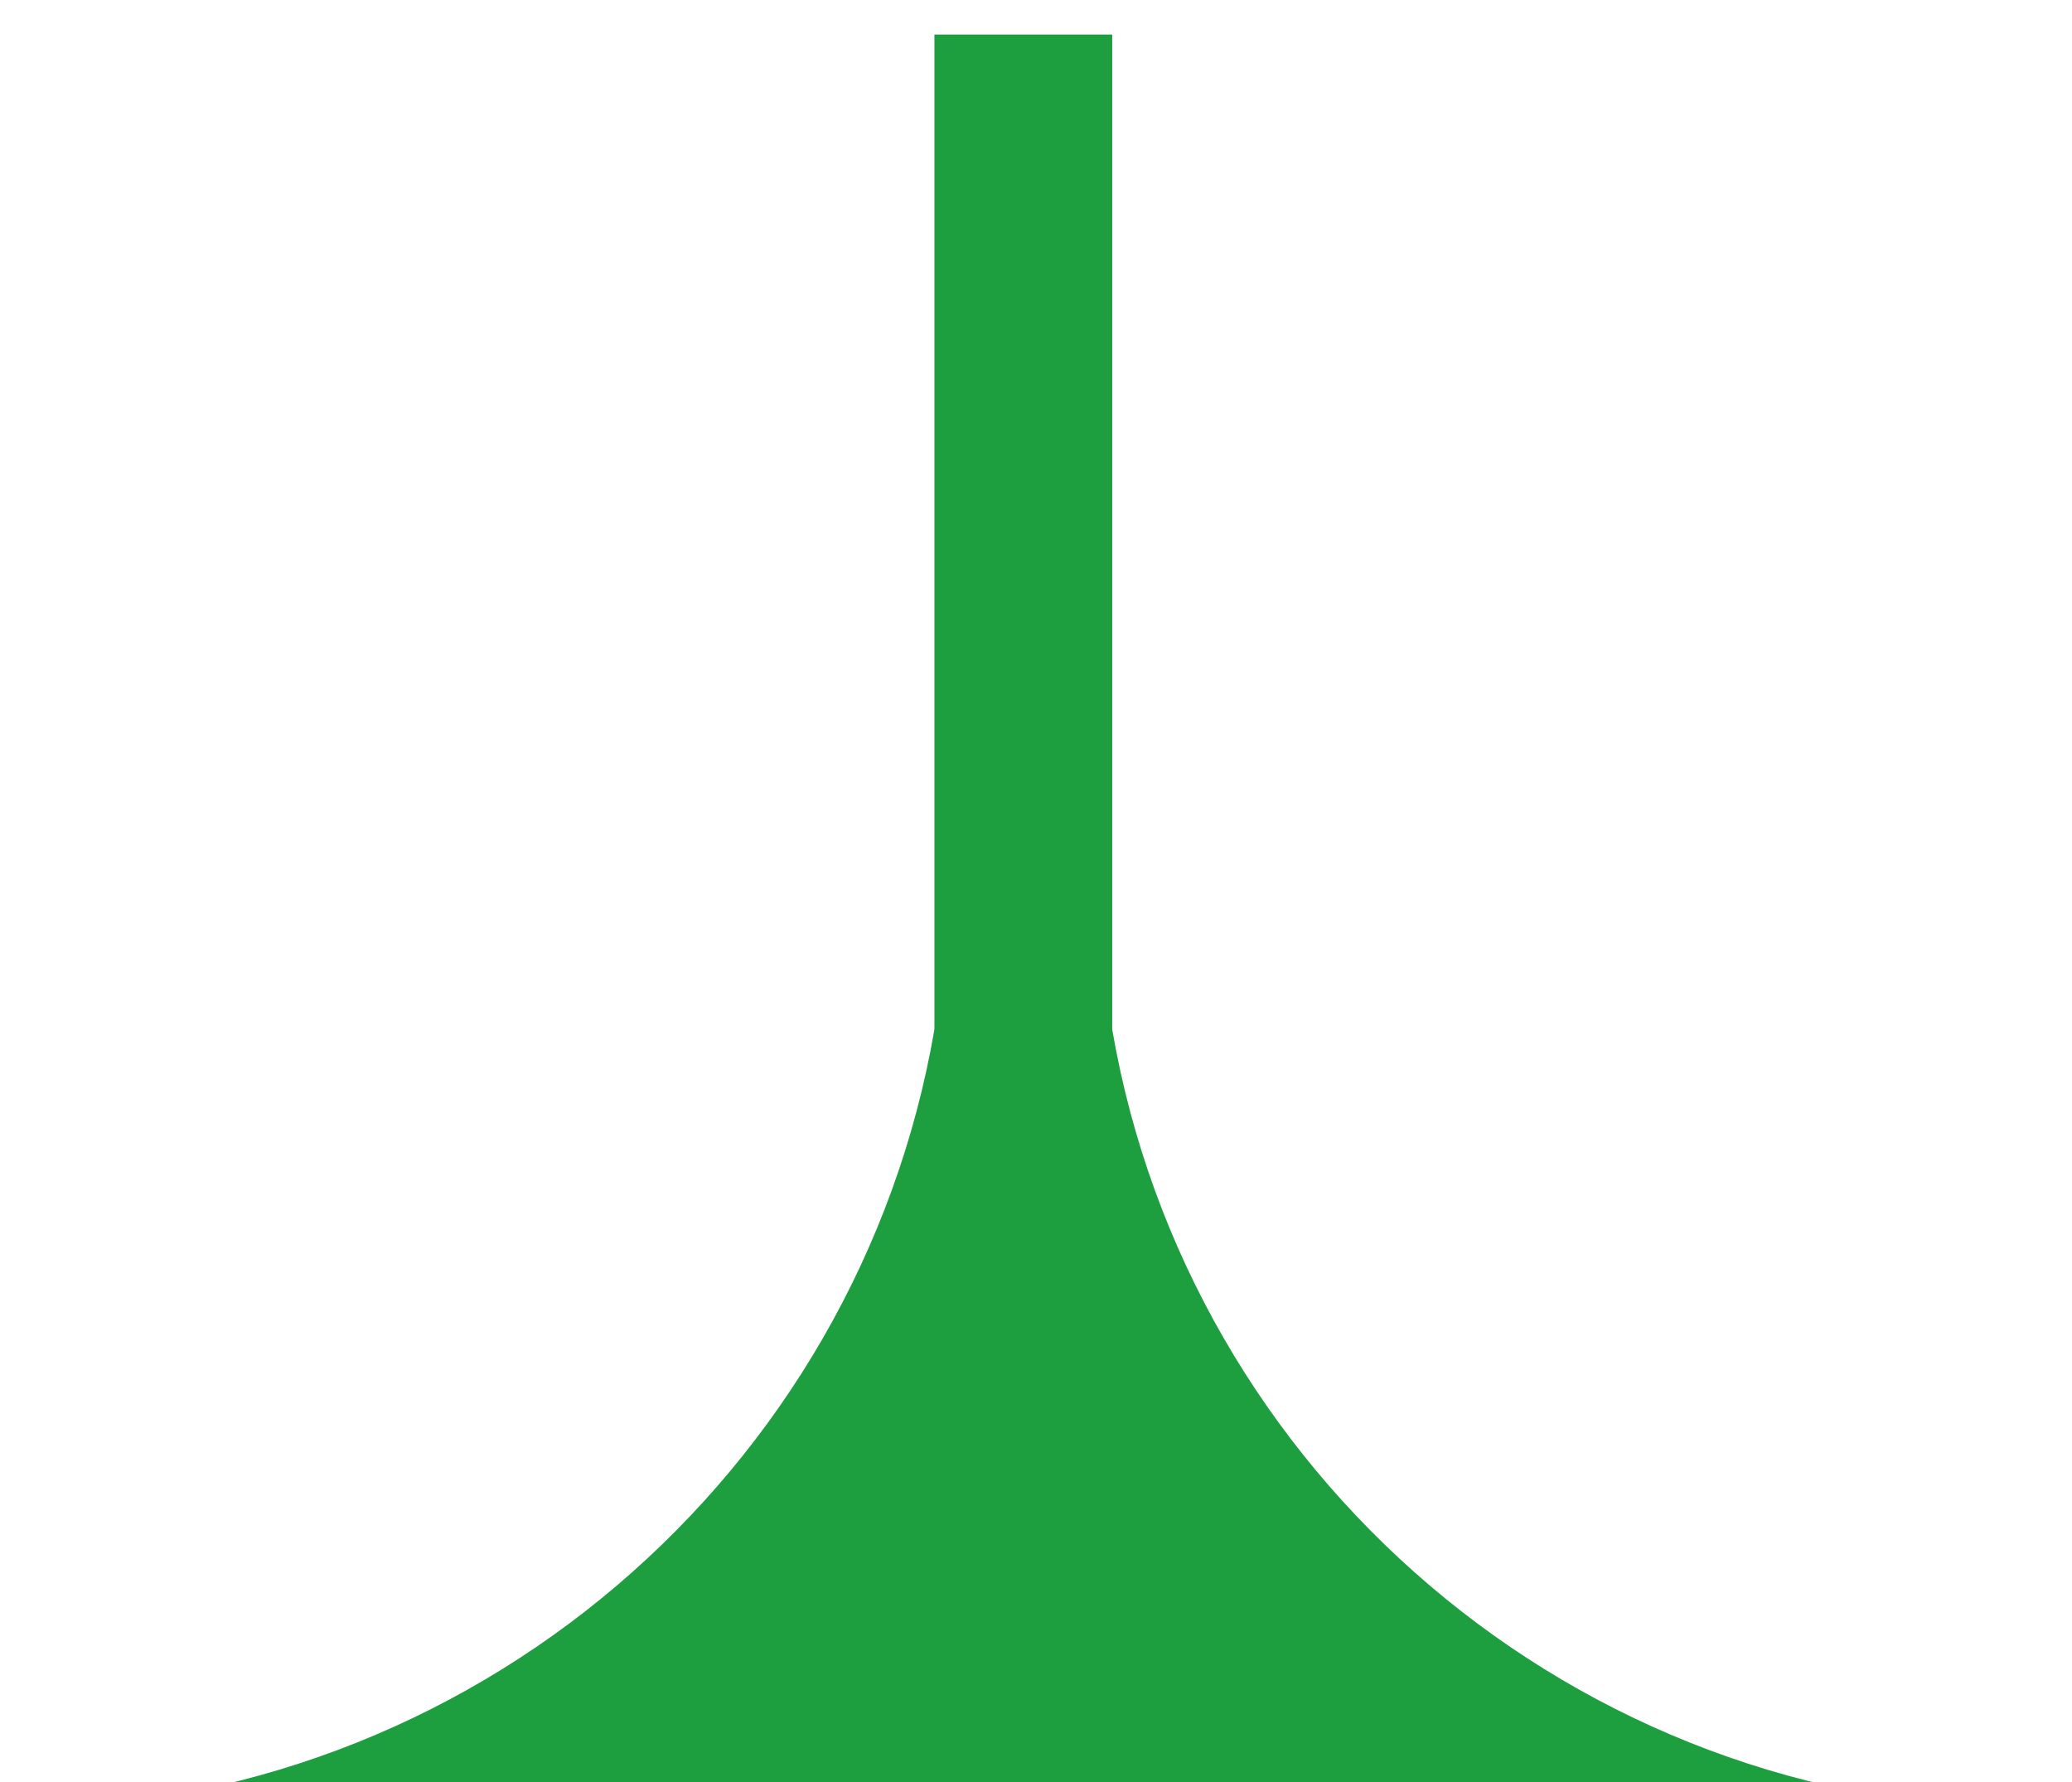 <svg xmlns="http://www.w3.org/2000/svg" width="50" height="43" viewBox="0 0 50 43" fill="none">
  <path fill-rule="evenodd" clip-rule="evenodd" d="M26.839 0.833H22.549V24.838C20.714 35.53 11.399 43.665 0.183 43.665C0.133 43.665 0.082 43.665 0.031 43.665V43.724H22.549V43.724H26.839V43.725H49.357V43.665C49.332 43.665 49.308 43.665 49.283 43.665C49.257 43.665 49.231 43.665 49.205 43.665C37.989 43.665 28.674 35.53 26.839 24.839V0.833Z" fill="#1D9E3F"/>
</svg>